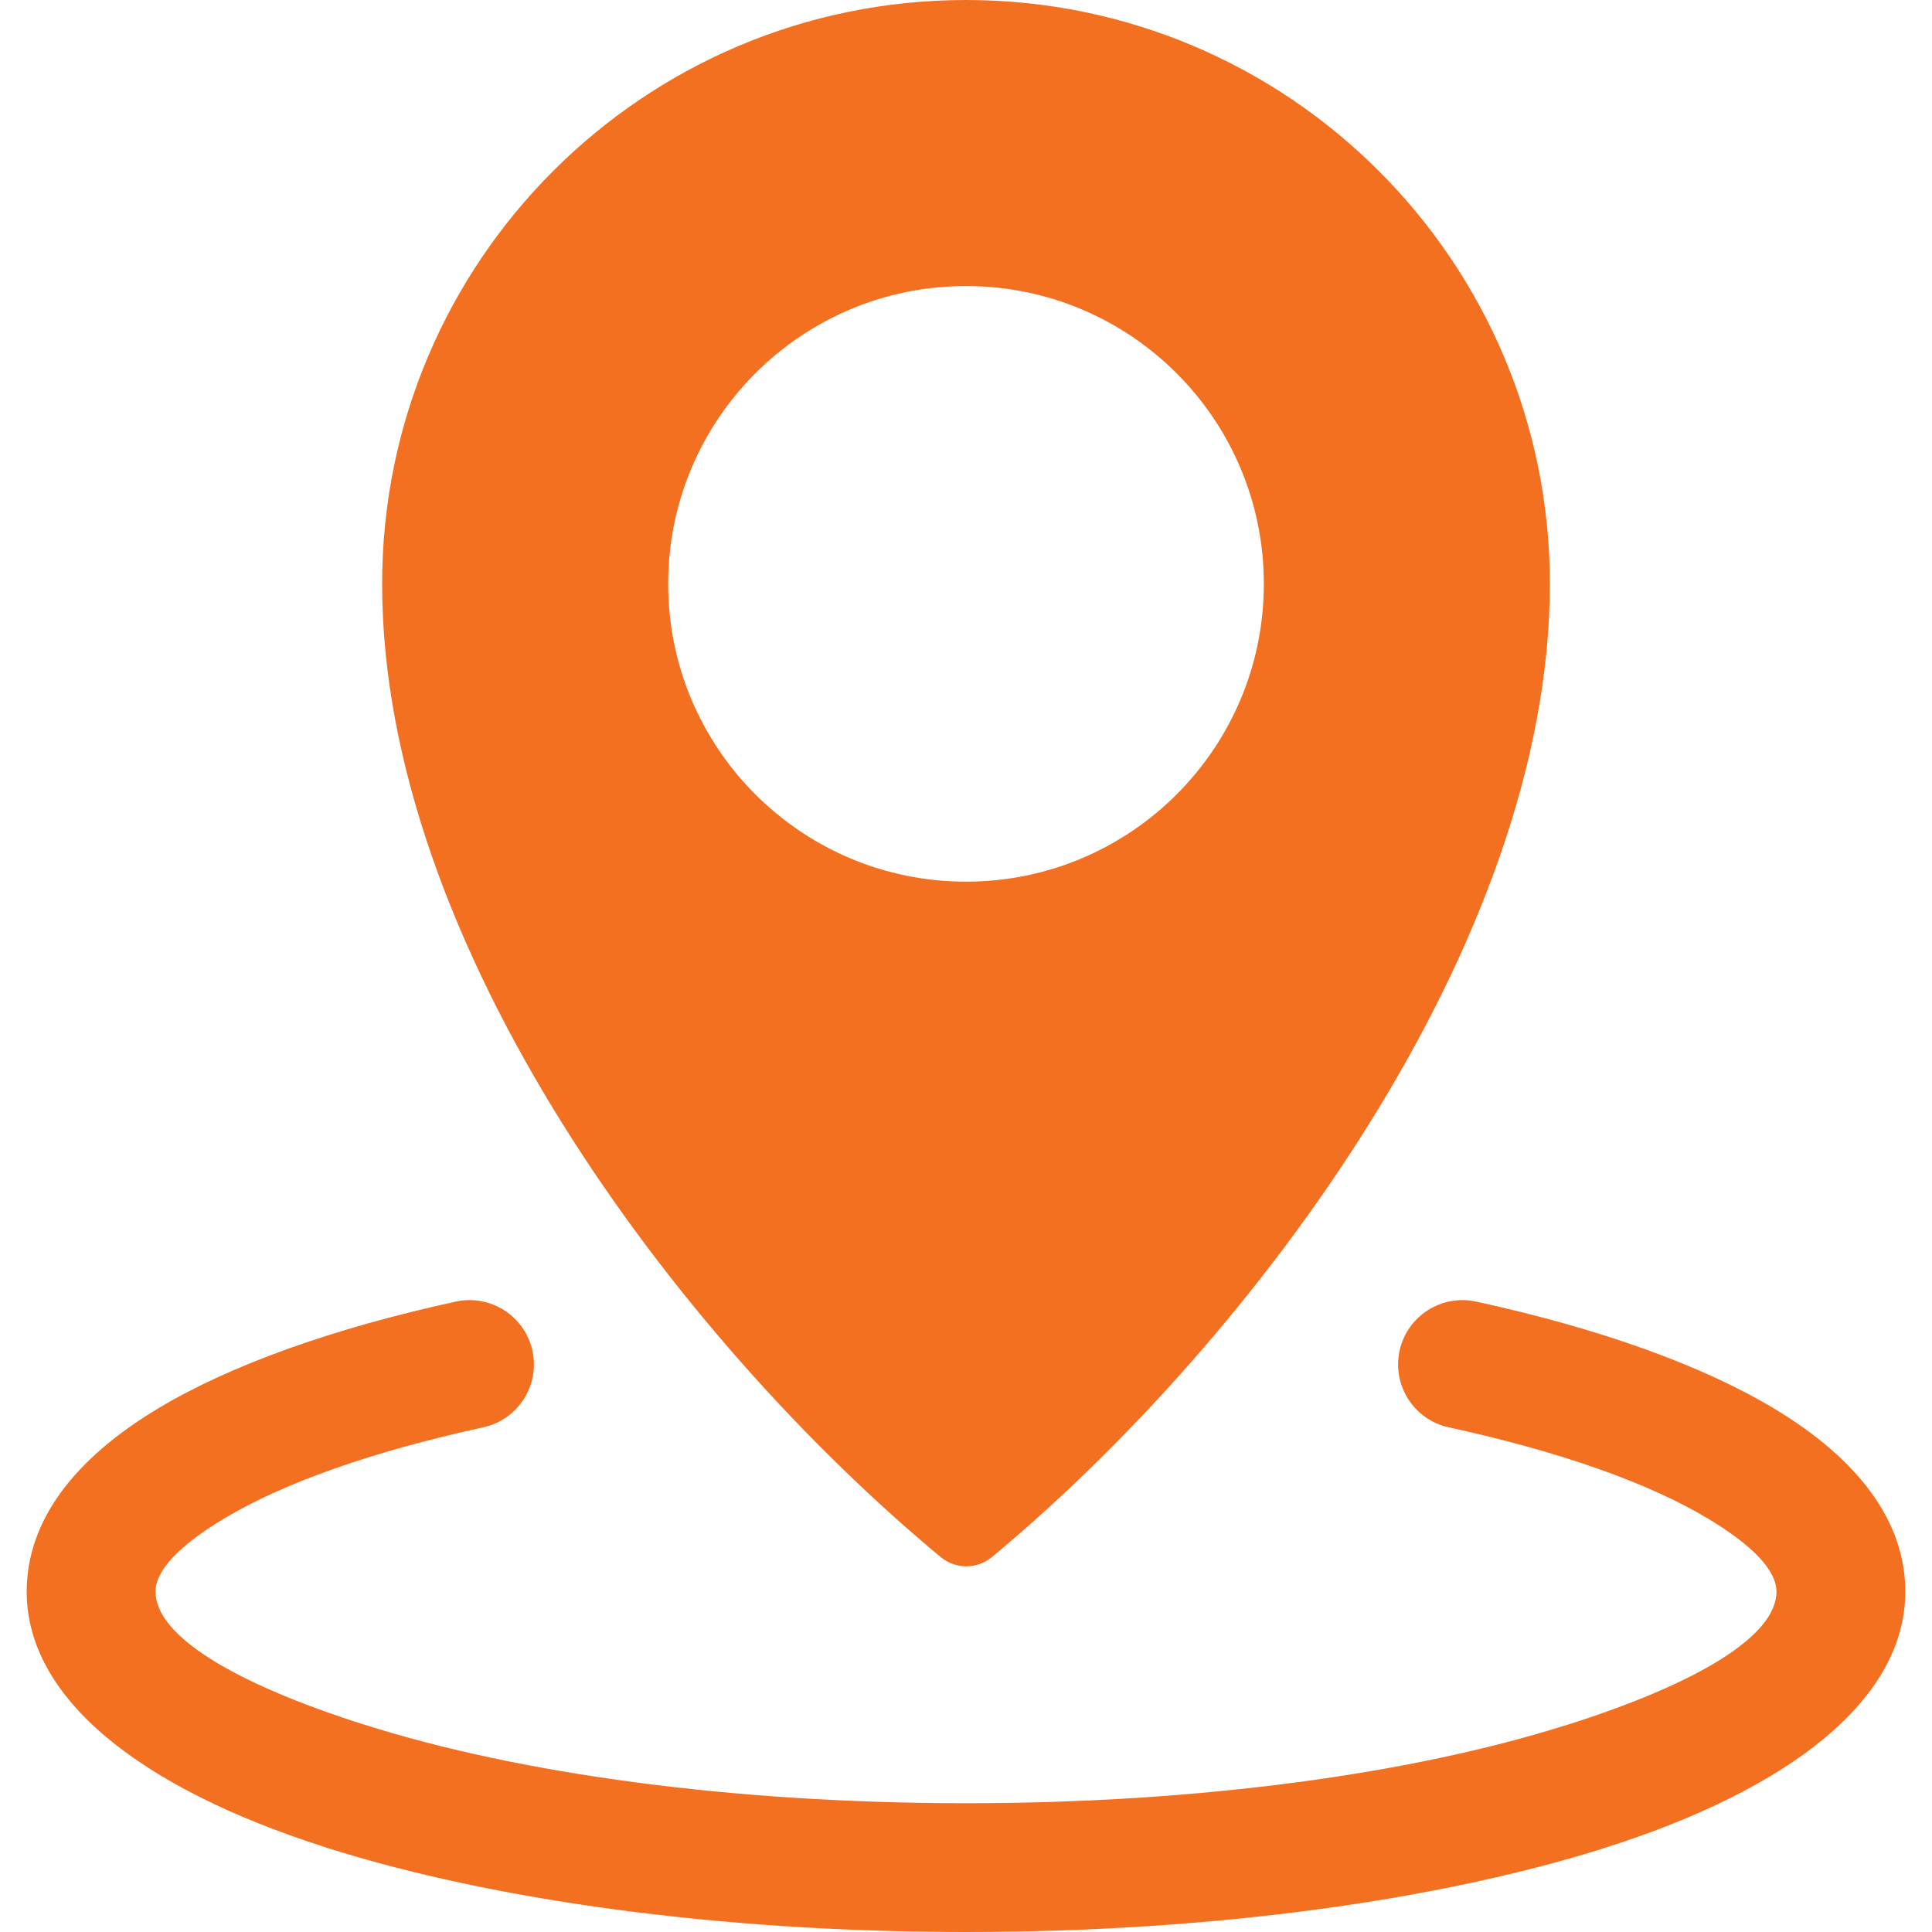 <svg xmlns="http://www.w3.org/2000/svg" width="38" height="38" viewBox="0 0 38 38" fill="none"><g clip-path="url(#clip0_65_698)"><path fill-rule="evenodd" clip-rule="evenodd" d="M19 0C25.342 0 30.484 5.141 30.484 11.484C30.484 18.547 24.683 26.327 19.512 30.624C19.216 30.869 18.796 30.87 18.5 30.624C13.313 26.317 7.516 18.585 7.516 11.484C7.516 5.141 12.658 0 19 0ZM28.497 28.074C30.659 28.545 32.416 29.161 33.596 29.87C34.455 30.386 34.941 30.88 34.941 31.306C34.941 32.187 33.356 33.128 30.792 33.936L30.788 33.938L30.787 33.936C27.789 34.882 23.623 35.467 19 35.467C14.377 35.467 10.211 34.882 7.213 33.936C7.195 33.931 7.176 33.925 7.158 33.92C4.624 33.115 3.059 32.181 3.059 31.306C3.059 30.88 3.545 30.386 4.404 29.87C5.584 29.162 7.341 28.545 9.503 28.074C10.186 27.927 10.62 27.253 10.473 26.57C10.325 25.887 9.652 25.453 8.968 25.6C6.55 26.127 4.53 26.849 3.108 27.703C1.459 28.693 0.525 29.913 0.525 31.306C0.525 33.409 2.764 35.173 6.388 36.329C6.409 36.337 6.43 36.344 6.451 36.351C9.681 37.37 14.12 38 19 38C23.88 38 28.319 37.37 31.549 36.351L31.549 36.35C35.21 35.194 37.475 33.422 37.475 31.306C37.475 29.913 36.541 28.693 34.892 27.703C33.469 26.849 31.45 26.127 29.032 25.6C28.348 25.453 27.675 25.887 27.527 26.57C27.38 27.253 27.814 27.927 28.497 28.074ZM19 5.626C15.765 5.626 13.142 8.248 13.142 11.484C13.142 14.719 15.765 17.341 19 17.341C22.235 17.341 24.858 14.719 24.858 11.484C24.858 8.248 22.235 5.626 19 5.626Z" fill="#F37021"></path></g><defs><clipPath id="clip0_65_698"><rect width="38" height="38" fill="white"></rect></clipPath></defs></svg>